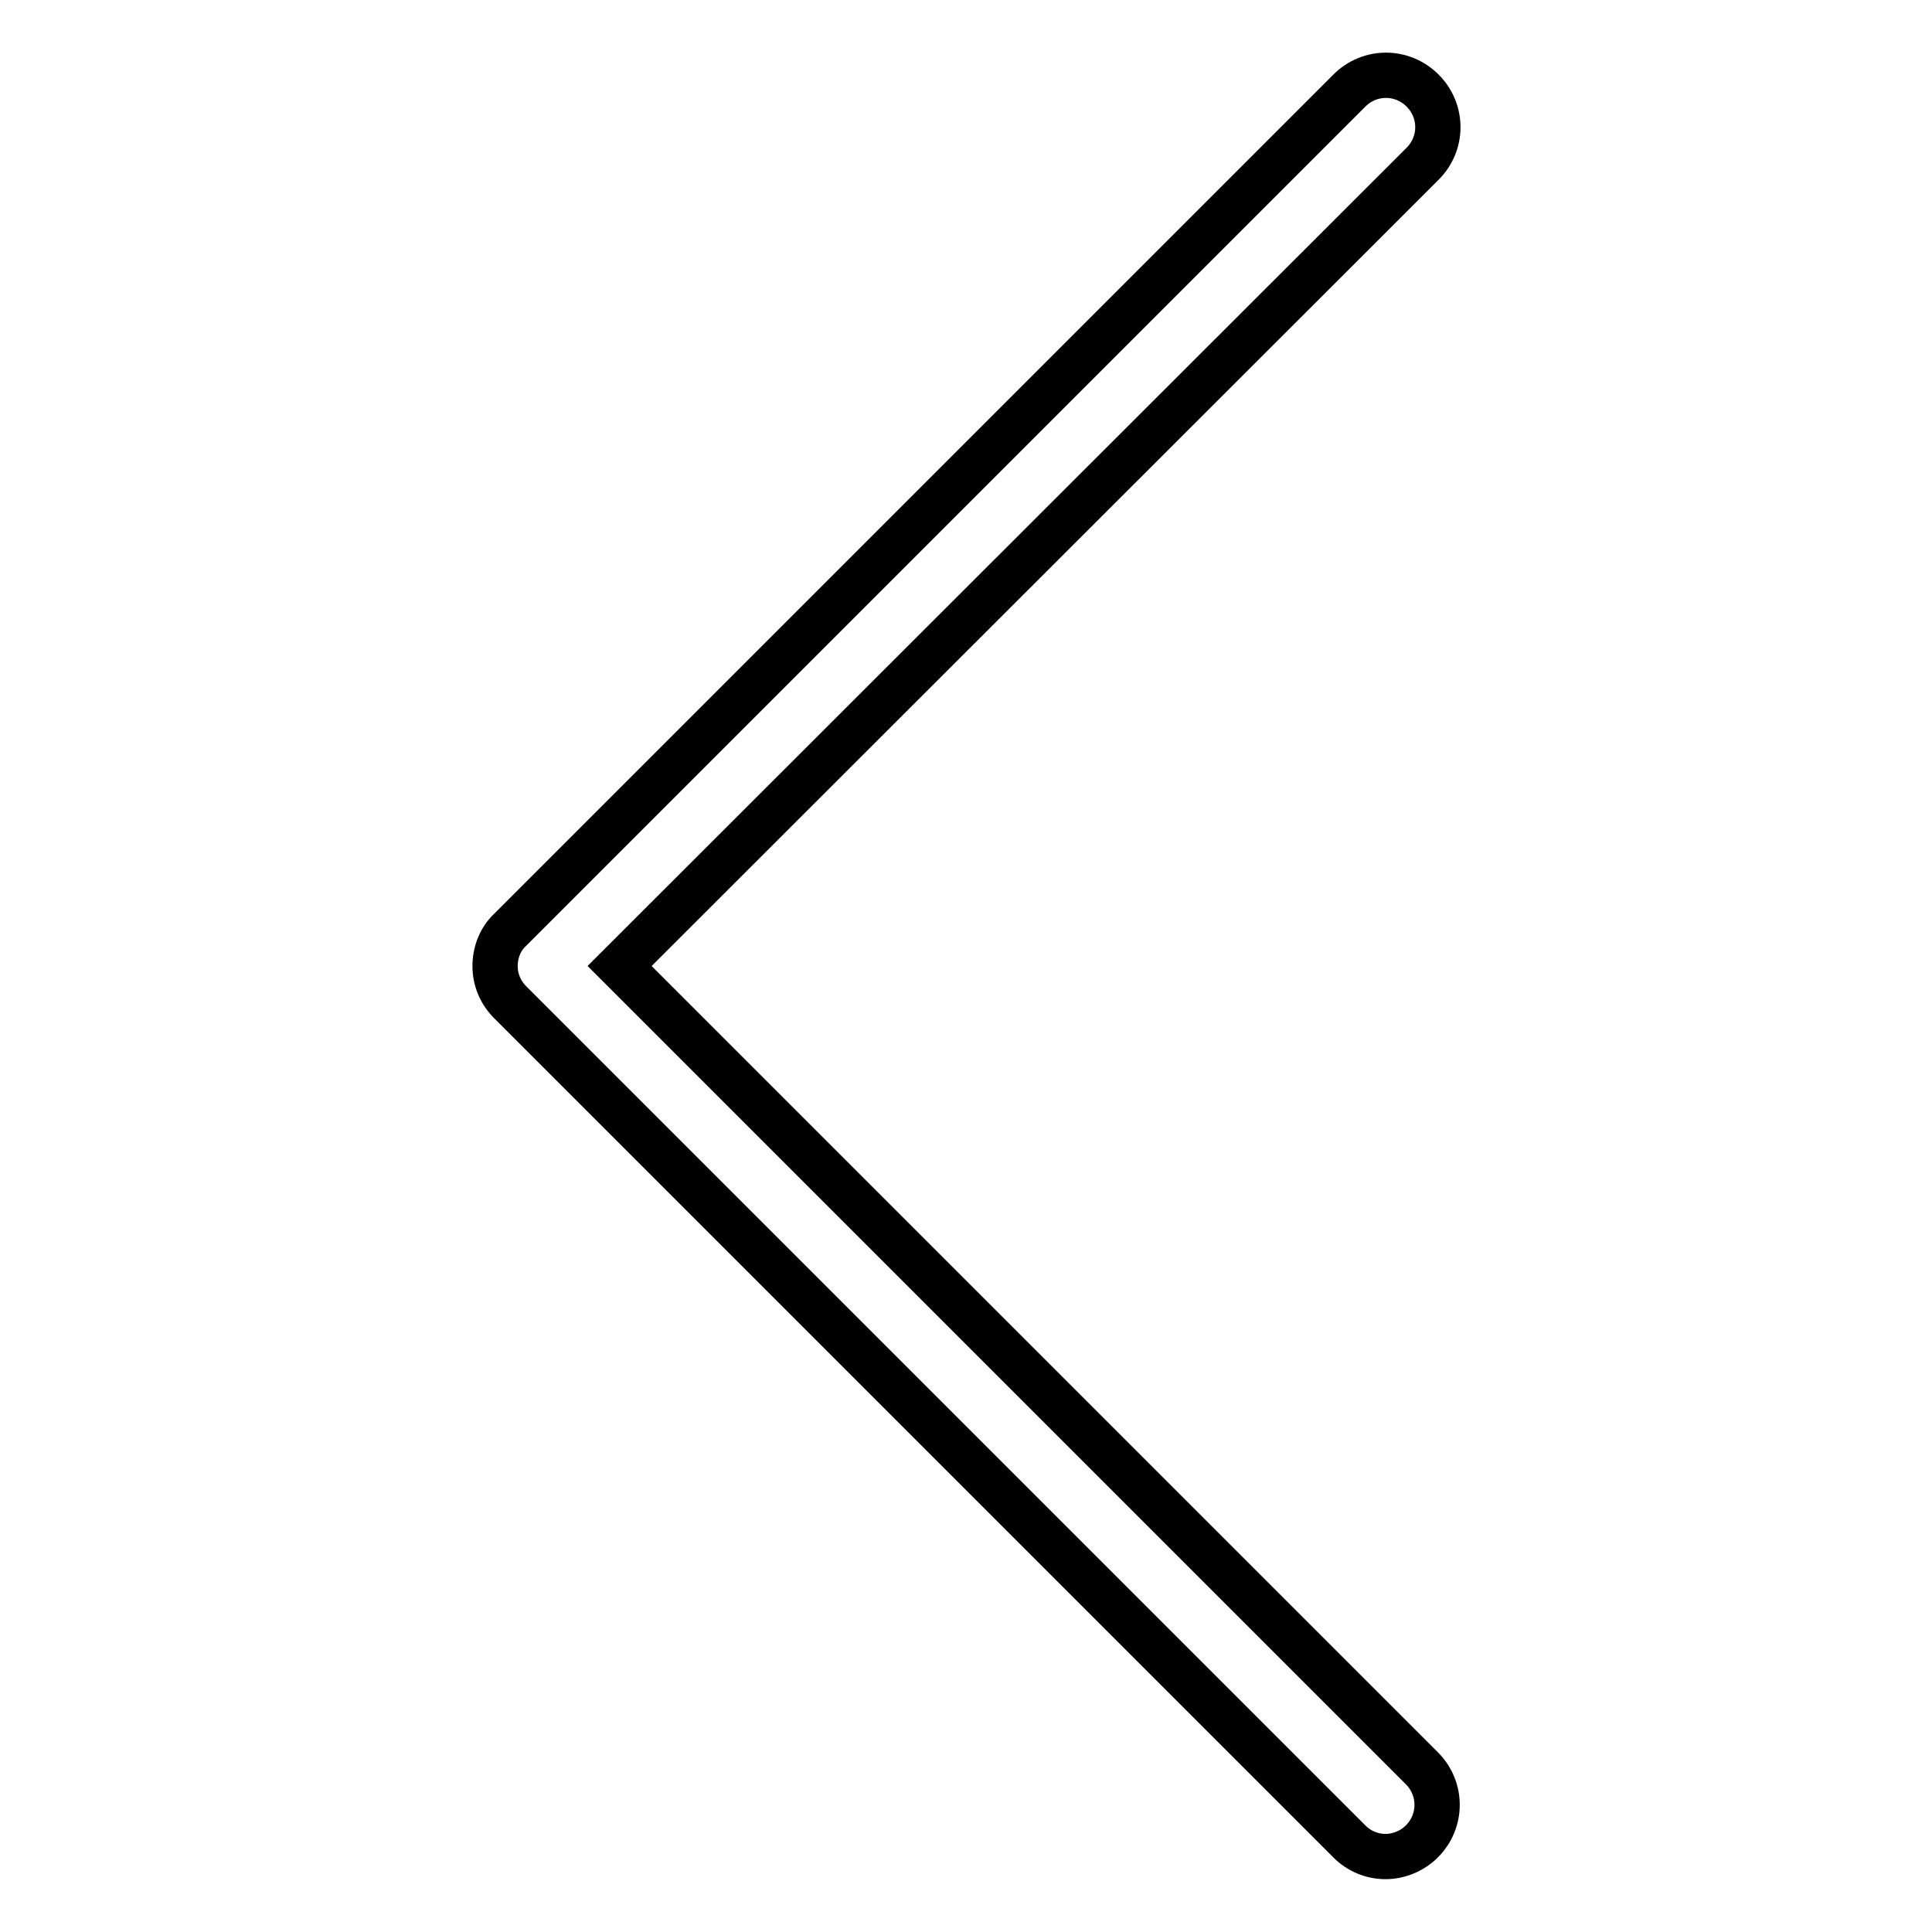 <?xml version="1.0" encoding="utf-8"?>
<!-- Svg Vector Icons : http://www.onlinewebfonts.com/icon -->
<!DOCTYPE svg PUBLIC "-//W3C//DTD SVG 1.1//EN" "http://www.w3.org/Graphics/SVG/1.1/DTD/svg11.dtd">
<svg version="1.1" xmlns="http://www.w3.org/2000/svg" xmlns:xlink="http://www.w3.org/1999/xlink" x="0px" y="0px" viewBox="0 0 256 256" enable-background="new 0 0 256 256" xml:space="preserve">
<g> <path stroke-width="6" fill-opacity="0" stroke="#000000"  d="M183.6,246c-1.8,0-3.5-0.7-4.8-2L67.6,132.8c-1.3-1.3-2-3-2-4.8c0-1.8,0.7-3.6,2-4.8L178.8,12 c2.7-2.7,7-2.7,9.7,0c2.7,2.7,2.7,7,0,9.7L82.1,128l106.3,106.3c2.7,2.7,2.7,7,0,9.7C187.1,245.3,185.3,246,183.6,246z"/></g>
</svg>